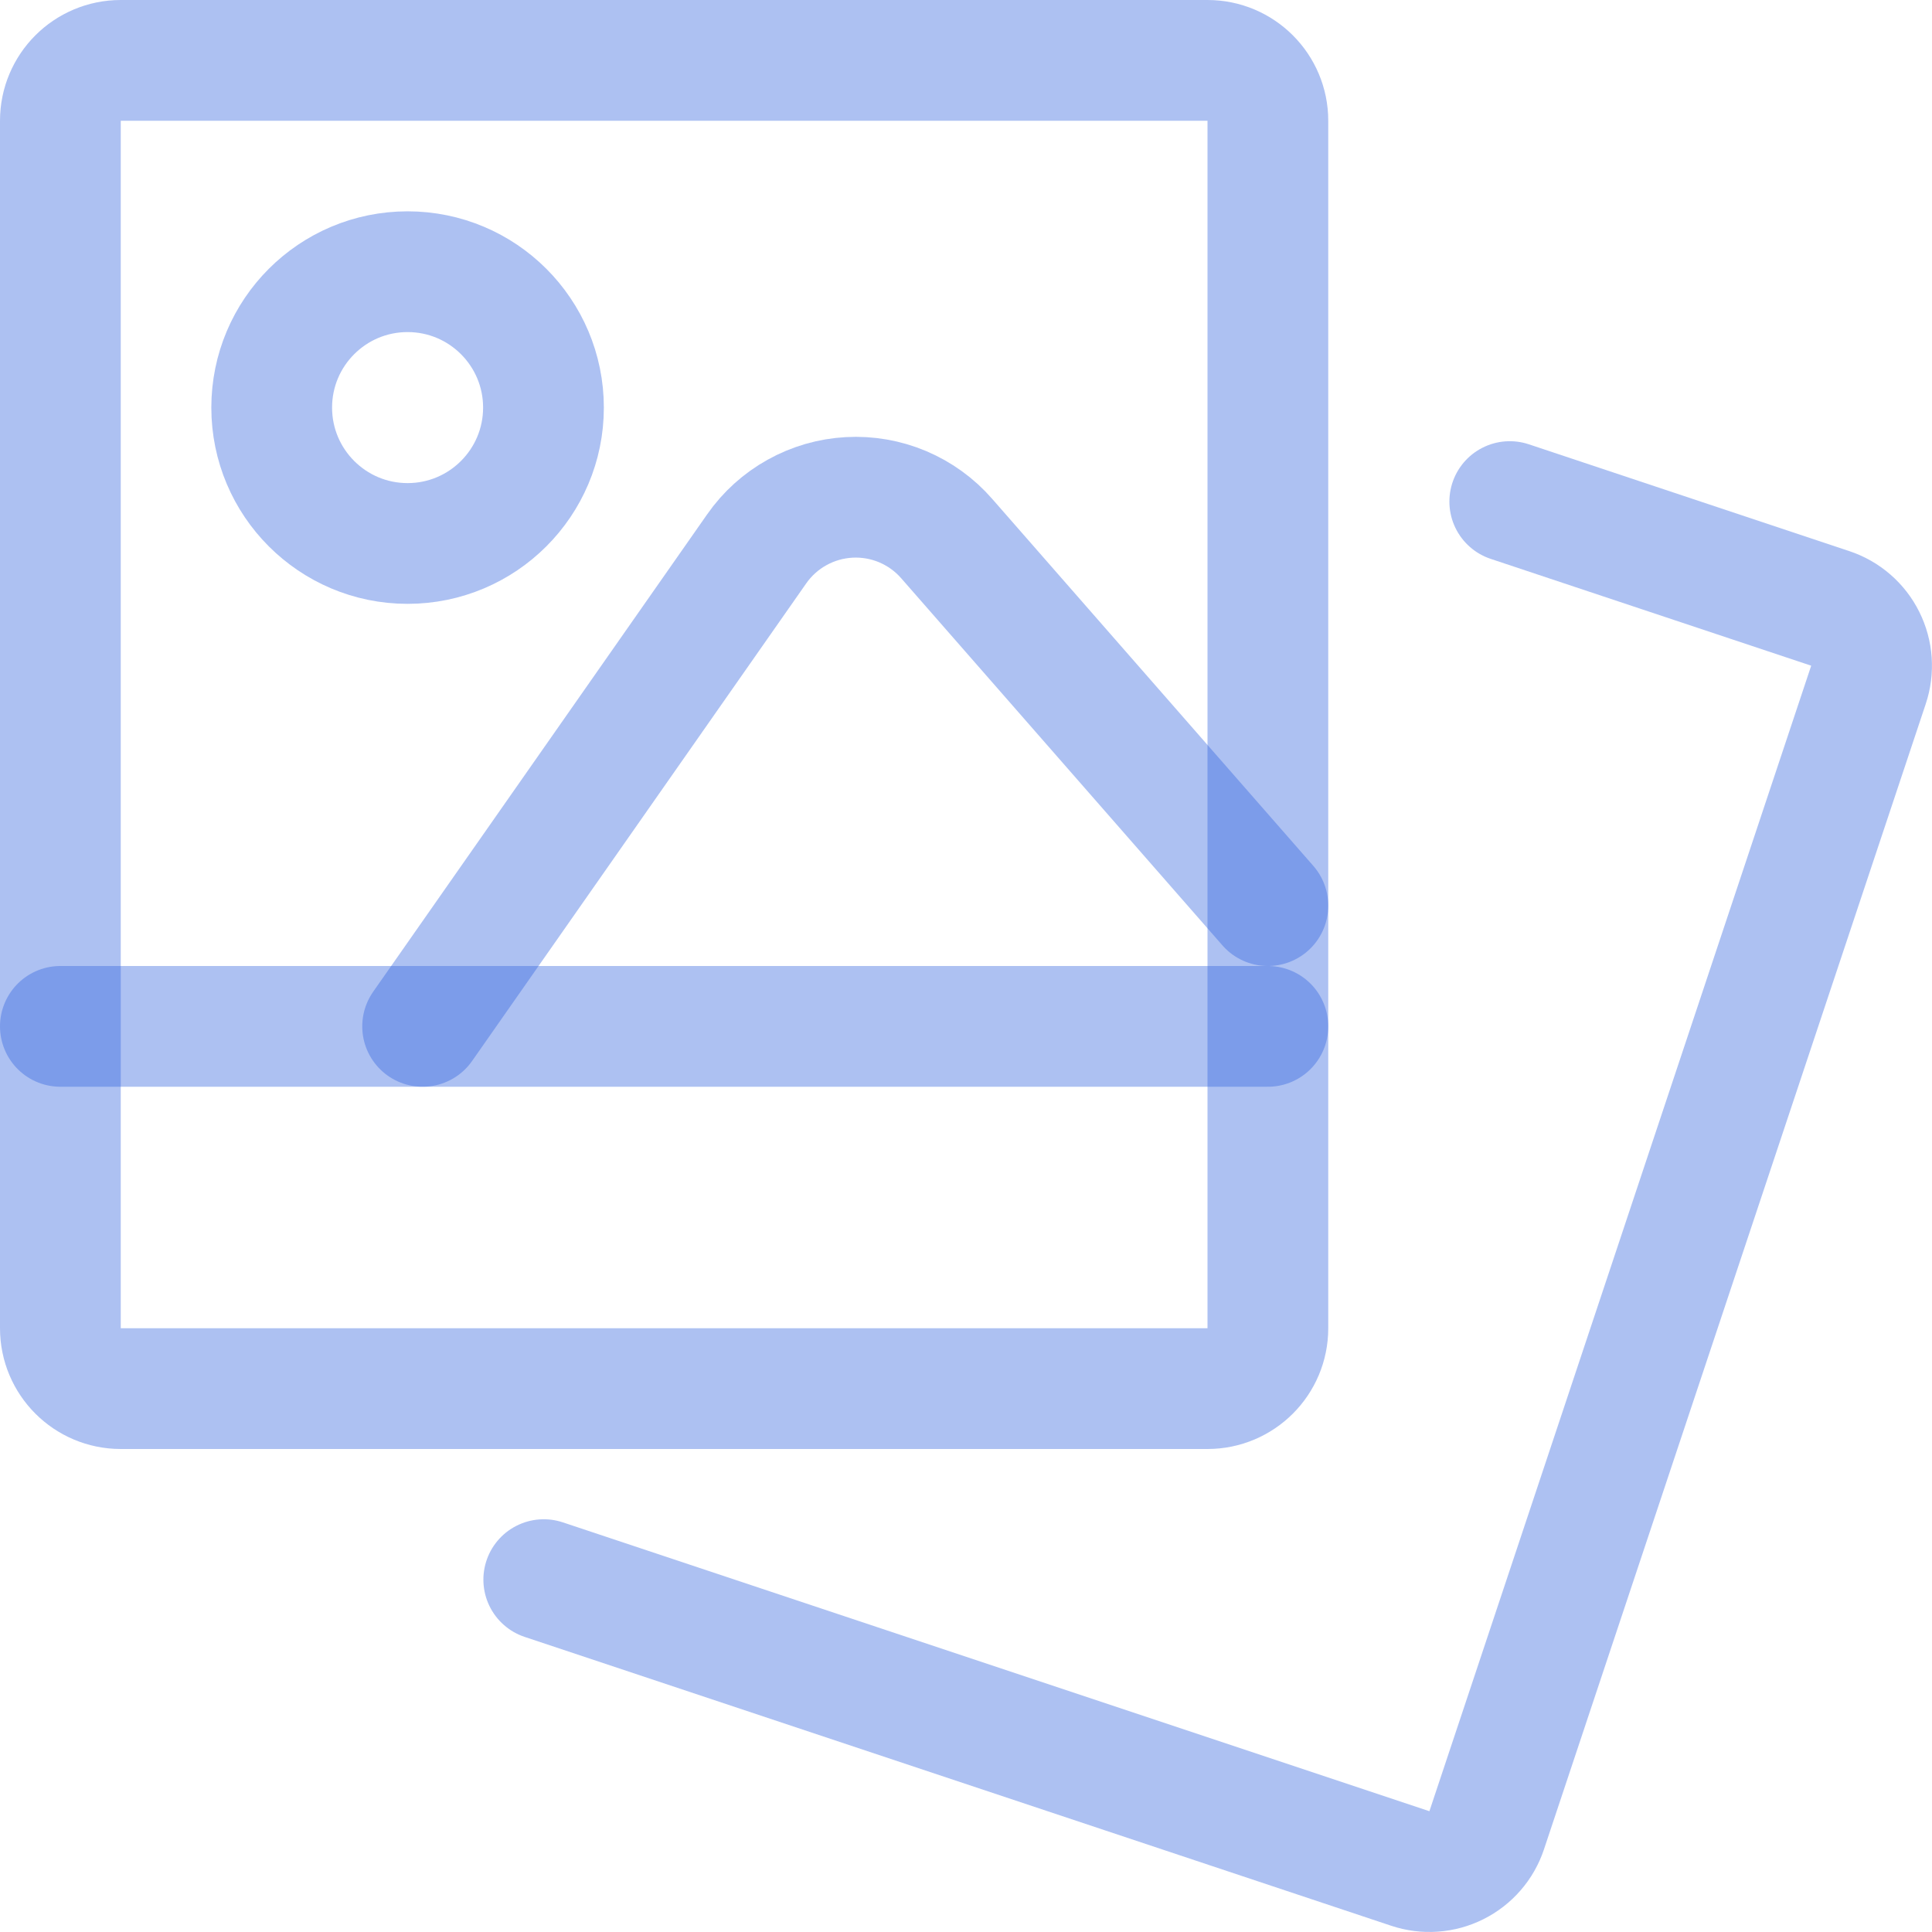 <svg width="60" height="60" viewBox="0 0 60 60" fill="none" xmlns="http://www.w3.org/2000/svg">
<path d="M37.5 1.875H3.75C2.714 1.875 1.875 2.714 1.875 3.75V41.25C1.875 42.285 2.714 43.125 3.75 43.125H37.5C38.535 43.125 39.375 42.285 39.375 41.25V3.75C39.375 2.714 38.535 1.875 37.5 1.875Z" stroke="#3464E0" stroke-opacity="0.4" stroke-width="3.75" stroke-linecap="round" stroke-linejoin="round"/>
<path d="M39.375 31.875H1.875" stroke="#3464E0" stroke-opacity="0.4" stroke-width="3.75" stroke-linecap="round" stroke-linejoin="round"/>
<path d="M46.887 15.577L56.842 18.895C57.076 18.973 57.292 19.096 57.478 19.258C57.664 19.419 57.816 19.615 57.926 19.836C58.036 20.056 58.102 20.296 58.119 20.541C58.136 20.787 58.105 21.034 58.027 21.267L46.17 56.842C46.092 57.076 45.969 57.292 45.807 57.478C45.646 57.664 45.449 57.816 45.229 57.926C45.009 58.036 44.769 58.102 44.523 58.119C44.278 58.137 44.031 58.105 43.797 58.027L16.887 49.057" stroke="#3464E0" stroke-opacity="0.4" stroke-width="3.75" stroke-linecap="round" stroke-linejoin="round"/>
<path d="M13.125 31.875L23.5 17.045C23.826 16.578 24.254 16.191 24.752 15.915C25.249 15.638 25.803 15.478 26.372 15.447C26.941 15.416 27.509 15.515 28.034 15.736C28.558 15.958 29.026 16.296 29.4 16.725L39.375 28.125" stroke="#3464E0" stroke-opacity="0.4" stroke-width="3.75" stroke-linecap="round" stroke-linejoin="round"/>
<path d="M12.658 16.878C14.988 16.878 16.878 14.988 16.878 12.658C16.878 10.327 14.988 8.438 12.658 8.438C10.327 8.438 8.438 10.327 8.438 12.658C8.438 14.988 10.327 16.878 12.658 16.878Z" stroke="#3464E0" stroke-opacity="0.4" stroke-width="3.75" stroke-linecap="round" stroke-linejoin="round"/>
</svg>
